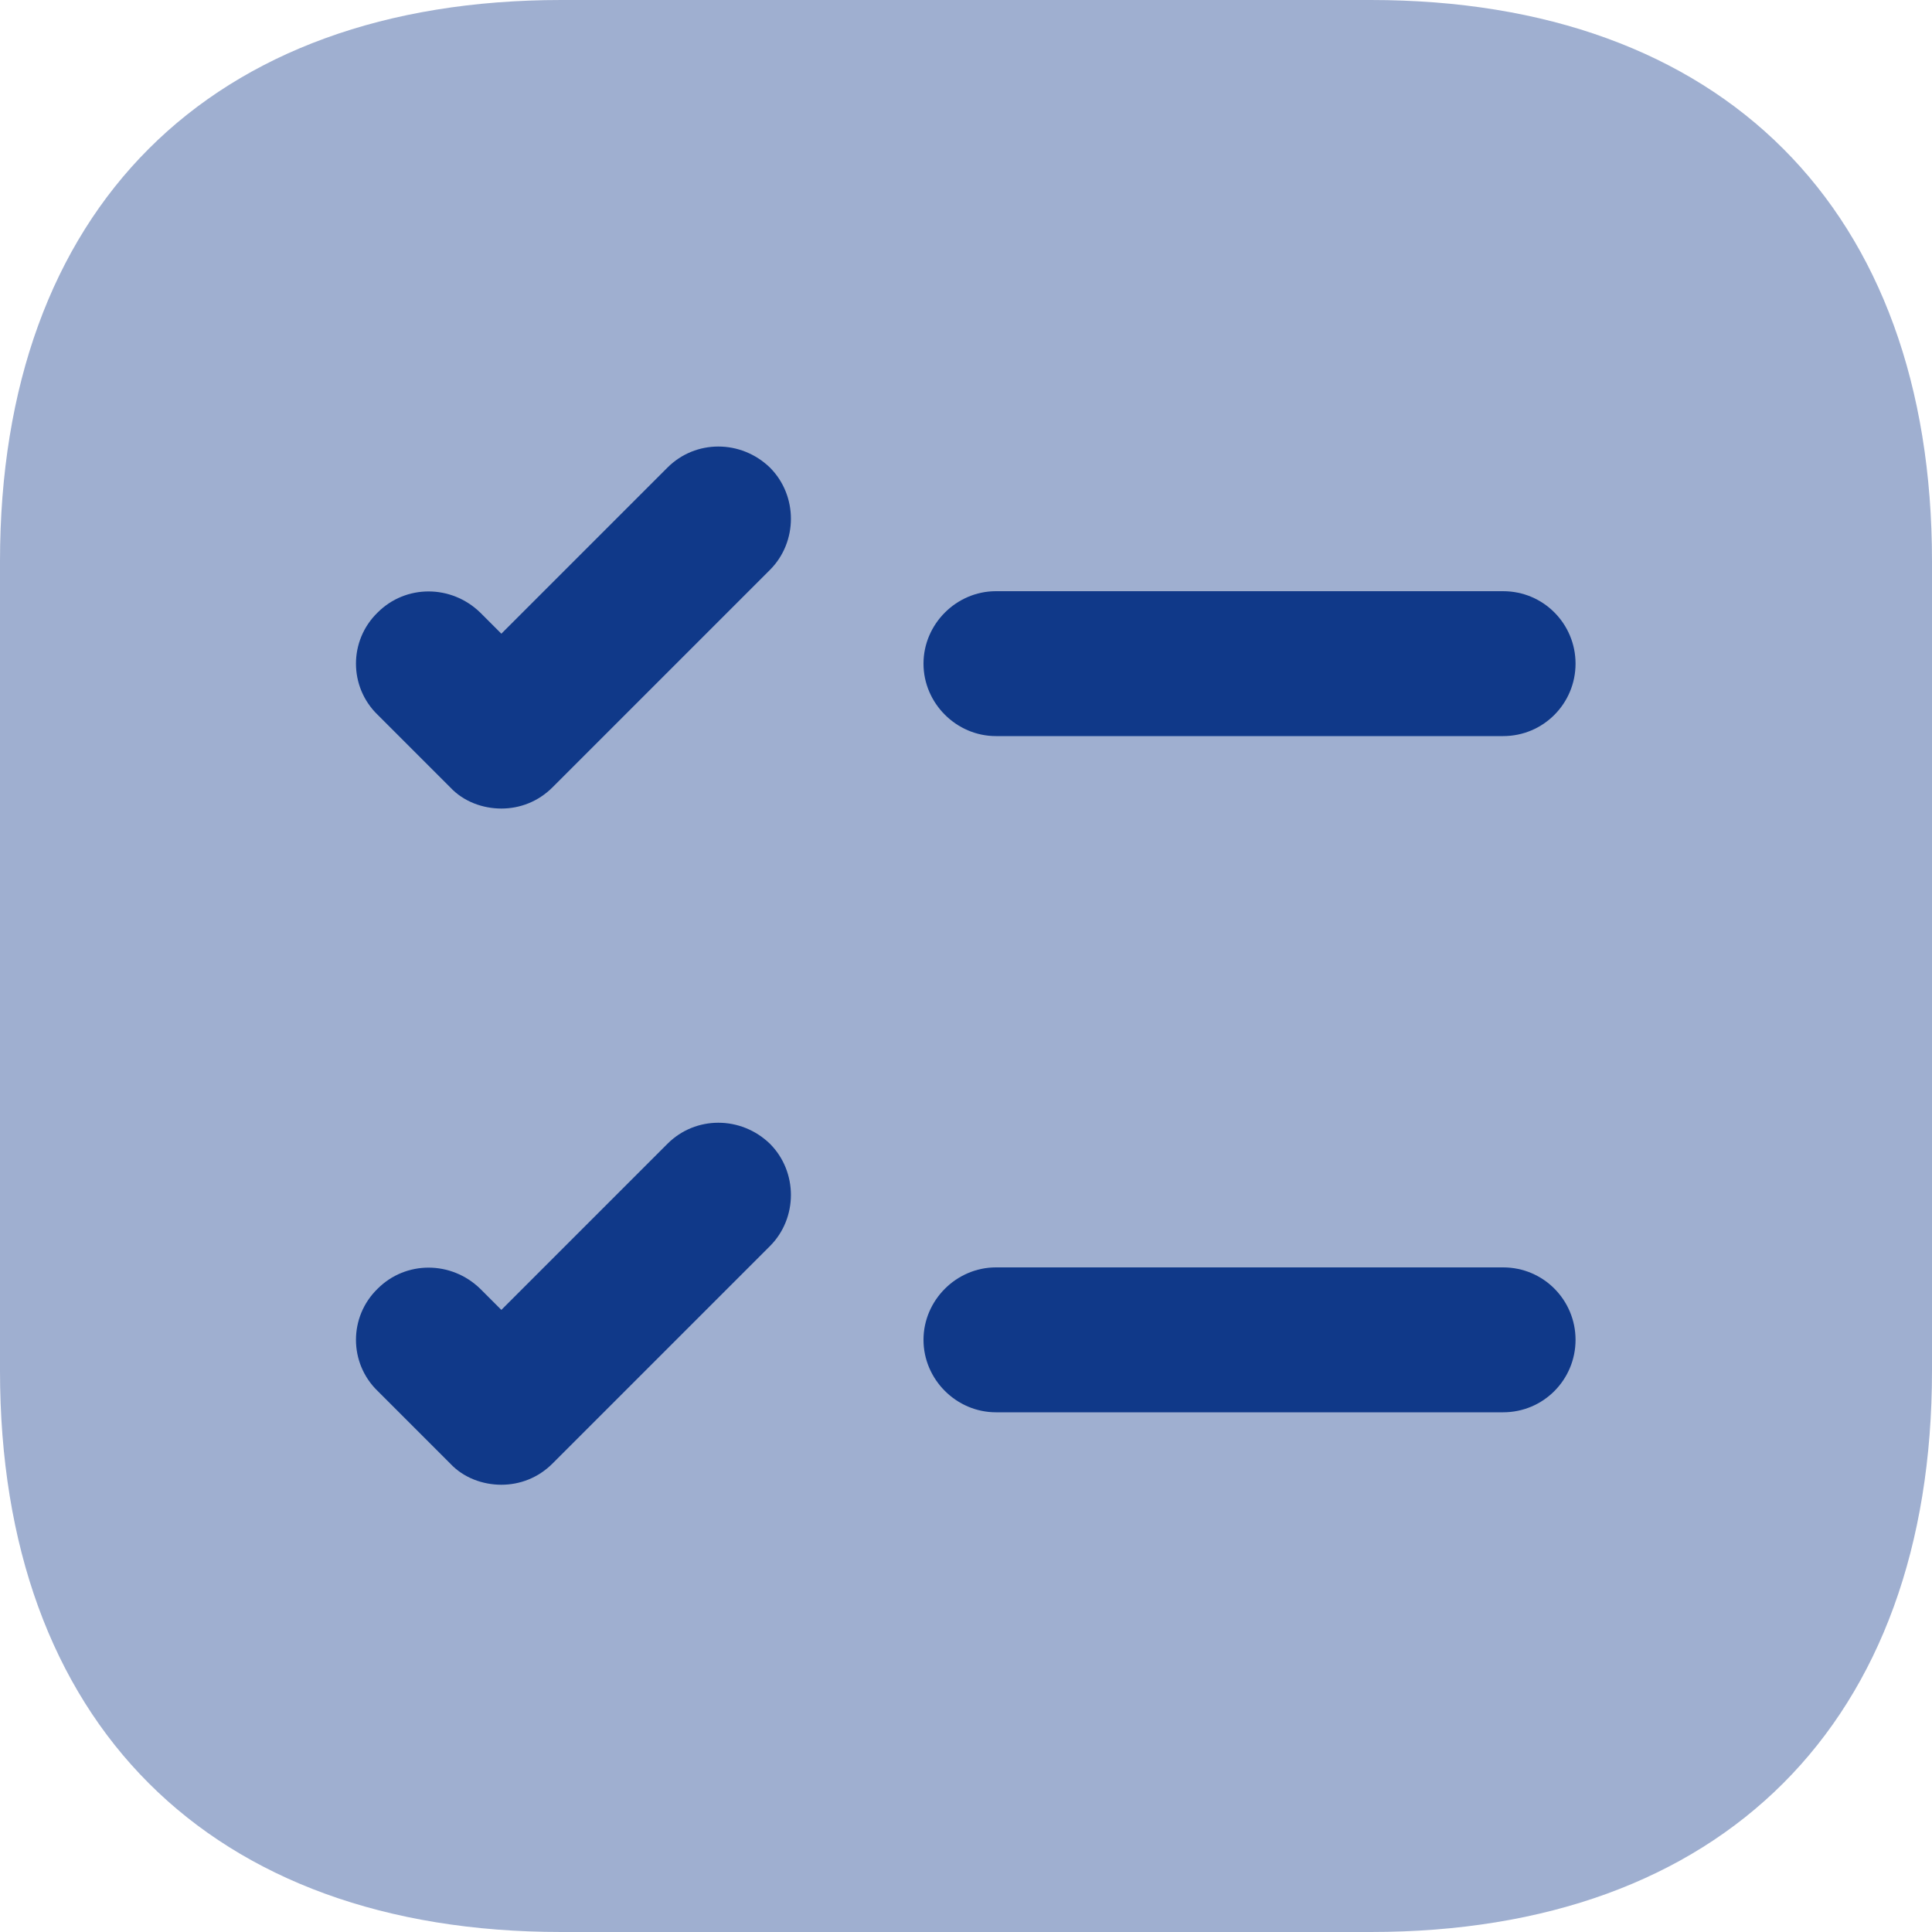<svg xmlns="http://www.w3.org/2000/svg" width="32" height="32" viewBox="0 0 32 32" fill="none"><path opacity="0.4" d="M22.704 0H9.296C3.472 0 0 3.472 0 9.296V22.704C0 28.528 3.472 32 9.296 32H22.704C28.528 32 32 28.528 32 22.704V9.296C32 3.472 28.528 0 22.704 0Z" fill="#103989"></path><path d="M26.096 10.992C26.096 11.648 25.568 12.192 24.896 12.192H16.496C15.84 12.192 15.296 11.648 15.296 10.992C15.296 10.336 15.84 9.792 16.496 9.792H24.896C25.568 9.792 26.096 10.336 26.096 10.992Z" fill="#103989"></path><path d="M12.752 9.44L9.152 13.04C8.912 13.28 8.608 13.392 8.304 13.392C8 13.392 7.68 13.28 7.456 13.04L6.256 11.84C5.776 11.376 5.776 10.608 6.256 10.144C6.72 9.68 7.472 9.68 7.952 10.144L8.304 10.496L11.056 7.744C11.52 7.28 12.272 7.28 12.752 7.744C13.216 8.208 13.216 8.976 12.752 9.44Z" fill="#103989"></path><path d="M26.096 22.192C26.096 22.848 25.568 23.392 24.896 23.392H16.496C15.84 23.392 15.296 22.848 15.296 22.192C15.296 21.536 15.84 20.992 16.496 20.992H24.896C25.568 20.992 26.096 21.536 26.096 22.192Z" fill="#103989"></path><path d="M12.752 20.64L9.152 24.24C8.912 24.48 8.608 24.592 8.304 24.592C8 24.592 7.68 24.48 7.456 24.24L6.256 23.04C5.776 22.576 5.776 21.808 6.256 21.344C6.72 20.88 7.472 20.88 7.952 21.344L8.304 21.696L11.056 18.944C11.52 18.48 12.272 18.48 12.752 18.944C13.216 19.408 13.216 20.176 12.752 20.64Z" fill="#103989"></path></svg>